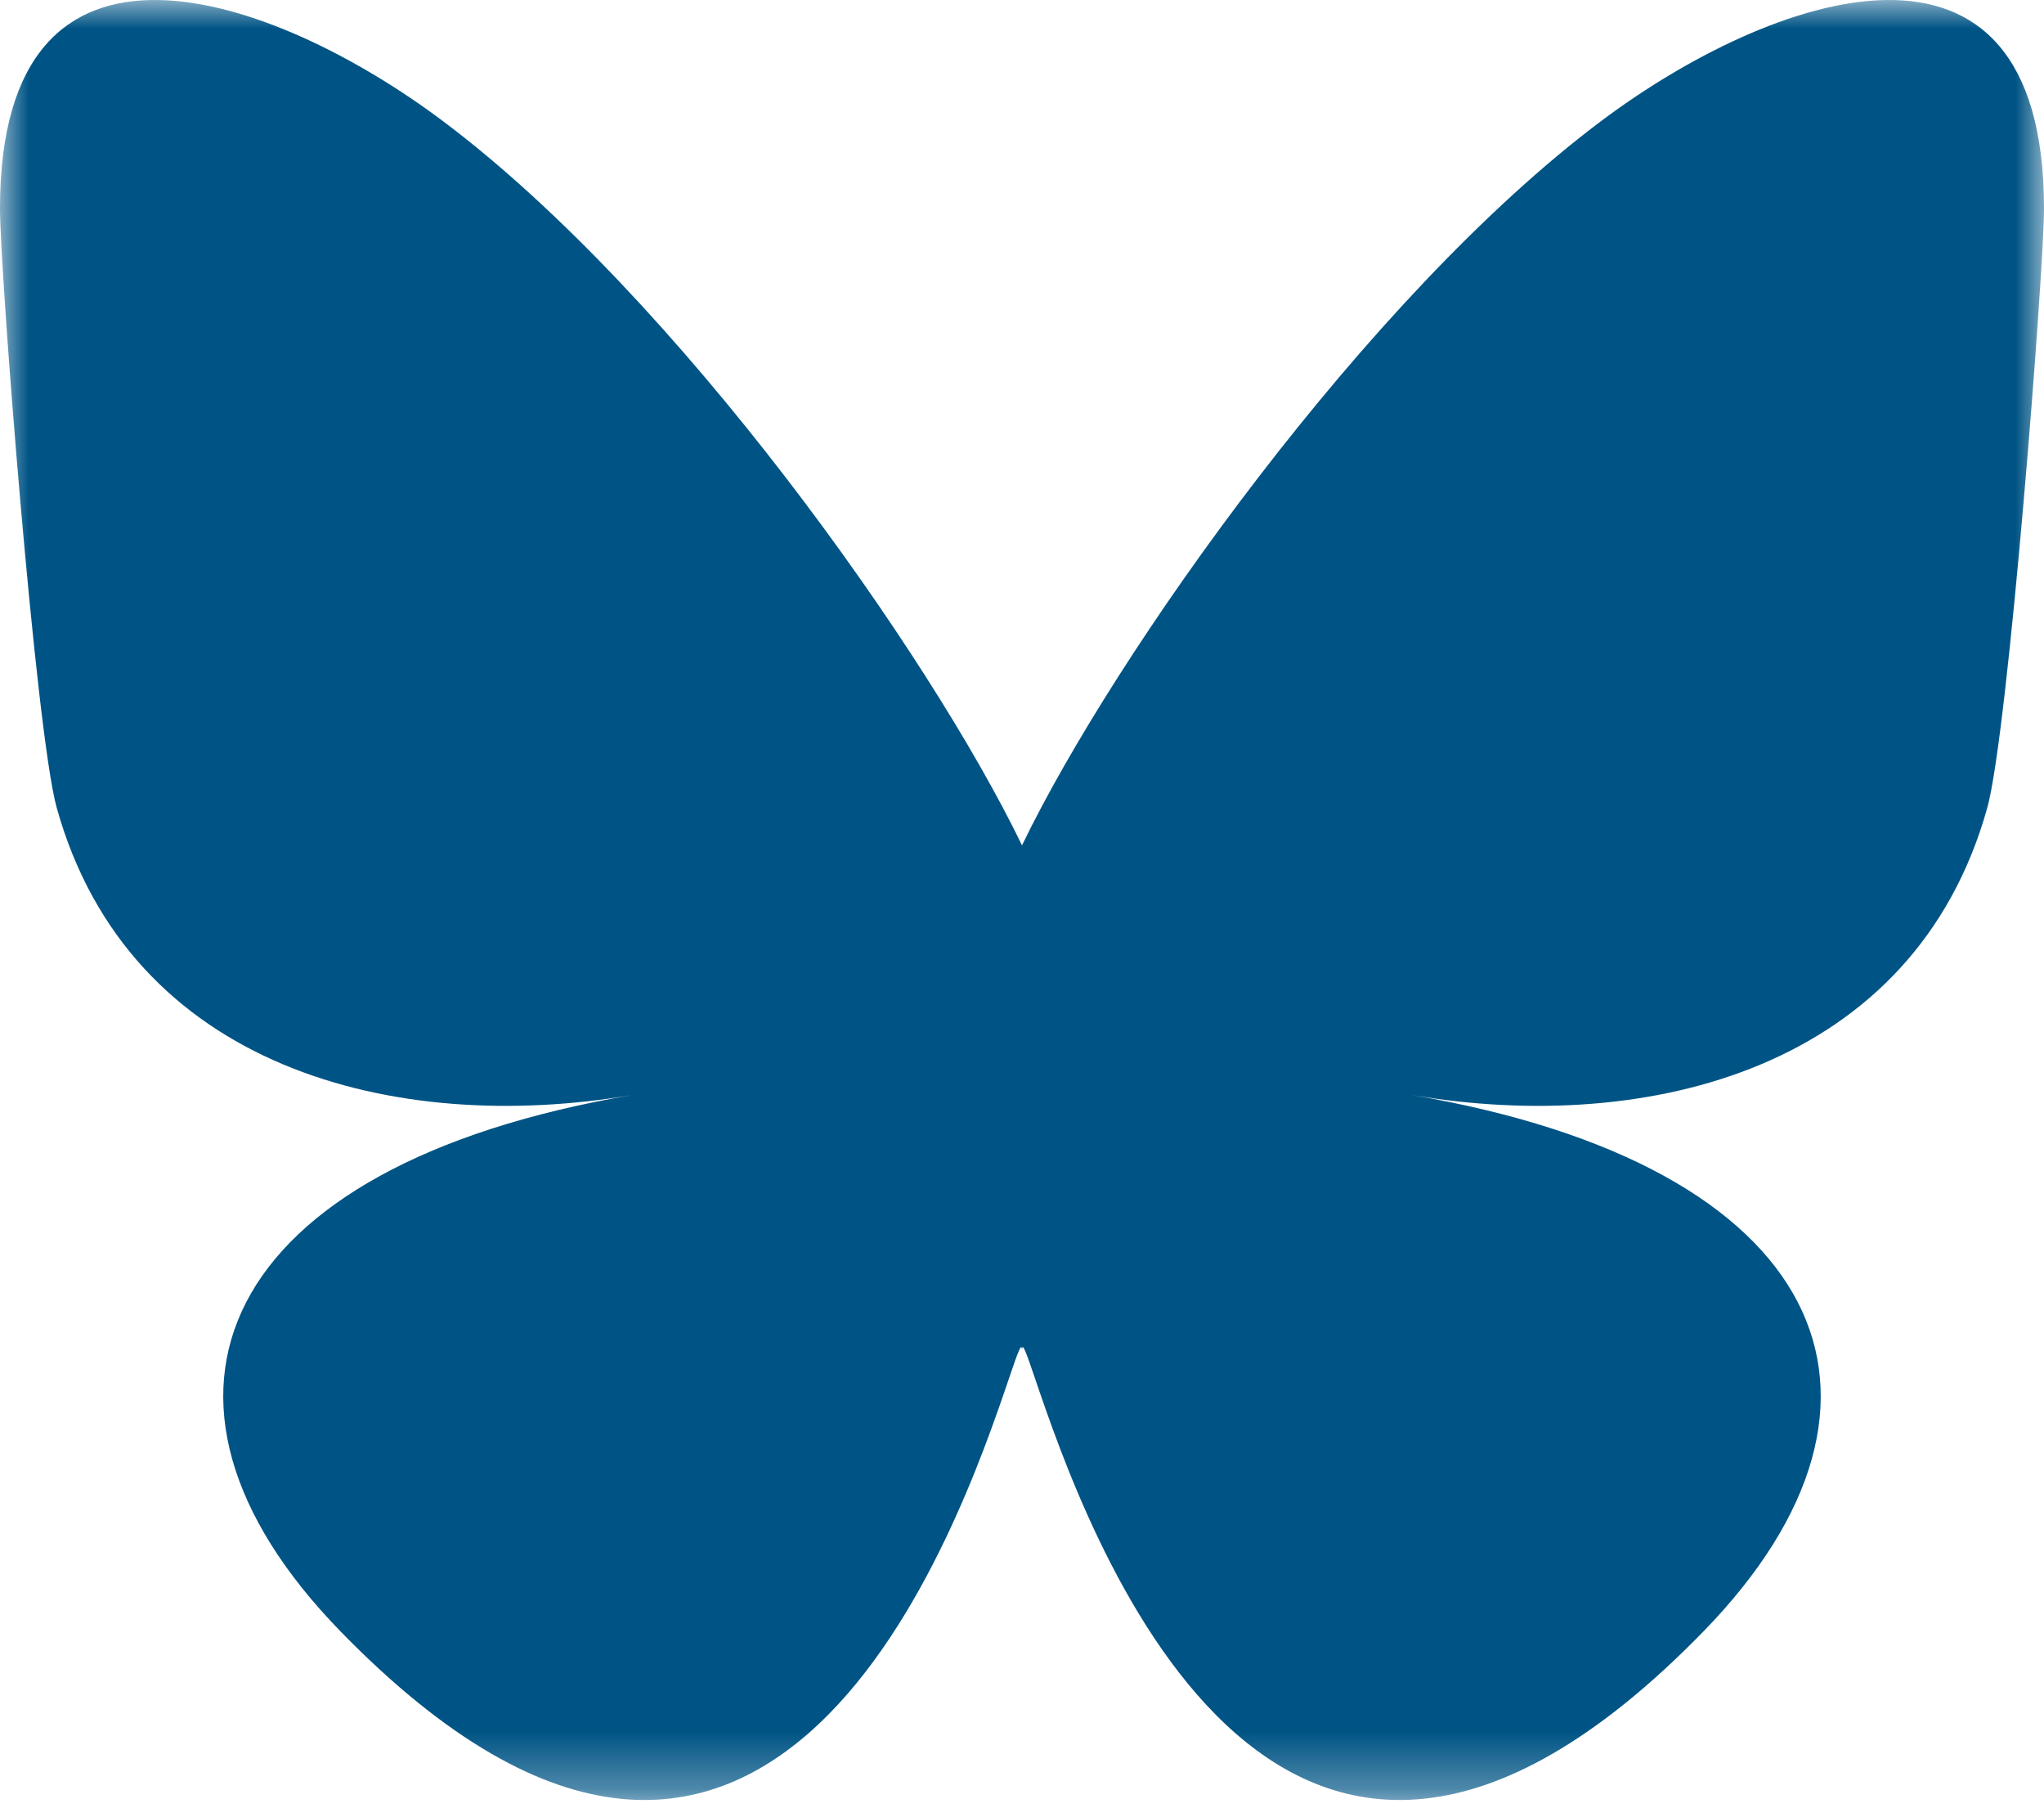 <?xml version="1.0" encoding="UTF-8"?> <svg xmlns="http://www.w3.org/2000/svg" xmlns:xlink="http://www.w3.org/1999/xlink" width="36px" height="32px" viewBox="0 0 36 32" version="1.1"><title>Group 3</title><defs><polygon id="path-1" points="0 0 36 0 36 31.697 0 31.697"></polygon></defs><g id="Phase-2-Updates" stroke="none" stroke-width="1" fill="none" fill-rule="evenodd"><g id="Newsletter-and-Navigation-Update" transform="translate(-183, -7772)"><g id="Group-9" transform="translate(0, 7335)"><g id="Group-3" transform="translate(183, 437)"><mask id="mask-2" fill="white"><use xlink:href="#path-1"></use></mask><g id="Clip-2"></g><path d="M7.803,2.134 C11.93,5.232 16.37,11.514 18,14.886 C19.63,11.515 24.069,5.232 28.197,2.134 C31.175,-0.102 36,-1.832 36,3.672 C36,4.772 35.369,12.908 35,14.229 C33.715,18.82 29.033,19.992 24.867,19.283 C32.148,20.522 34,24.626 30,28.731 C22.403,36.527 19.081,26.776 18.23,24.276 C18.074,23.819 18.001,23.605 18,23.787 C17.999,23.604 17.926,23.819 17.77,24.276 C16.919,26.776 13.596,36.527 6,28.731 C1.999,24.626 3.852,20.522 11.133,19.283 C6.967,19.992 2.285,18.82 1,14.229 C0.63,12.908 0,4.772 0,3.672 C0,-1.832 4.825,-0.102 7.803,2.134 Z" id="Fill-1" fill="#005485" mask="url(#mask-2)"></path></g></g></g></g></svg> 
